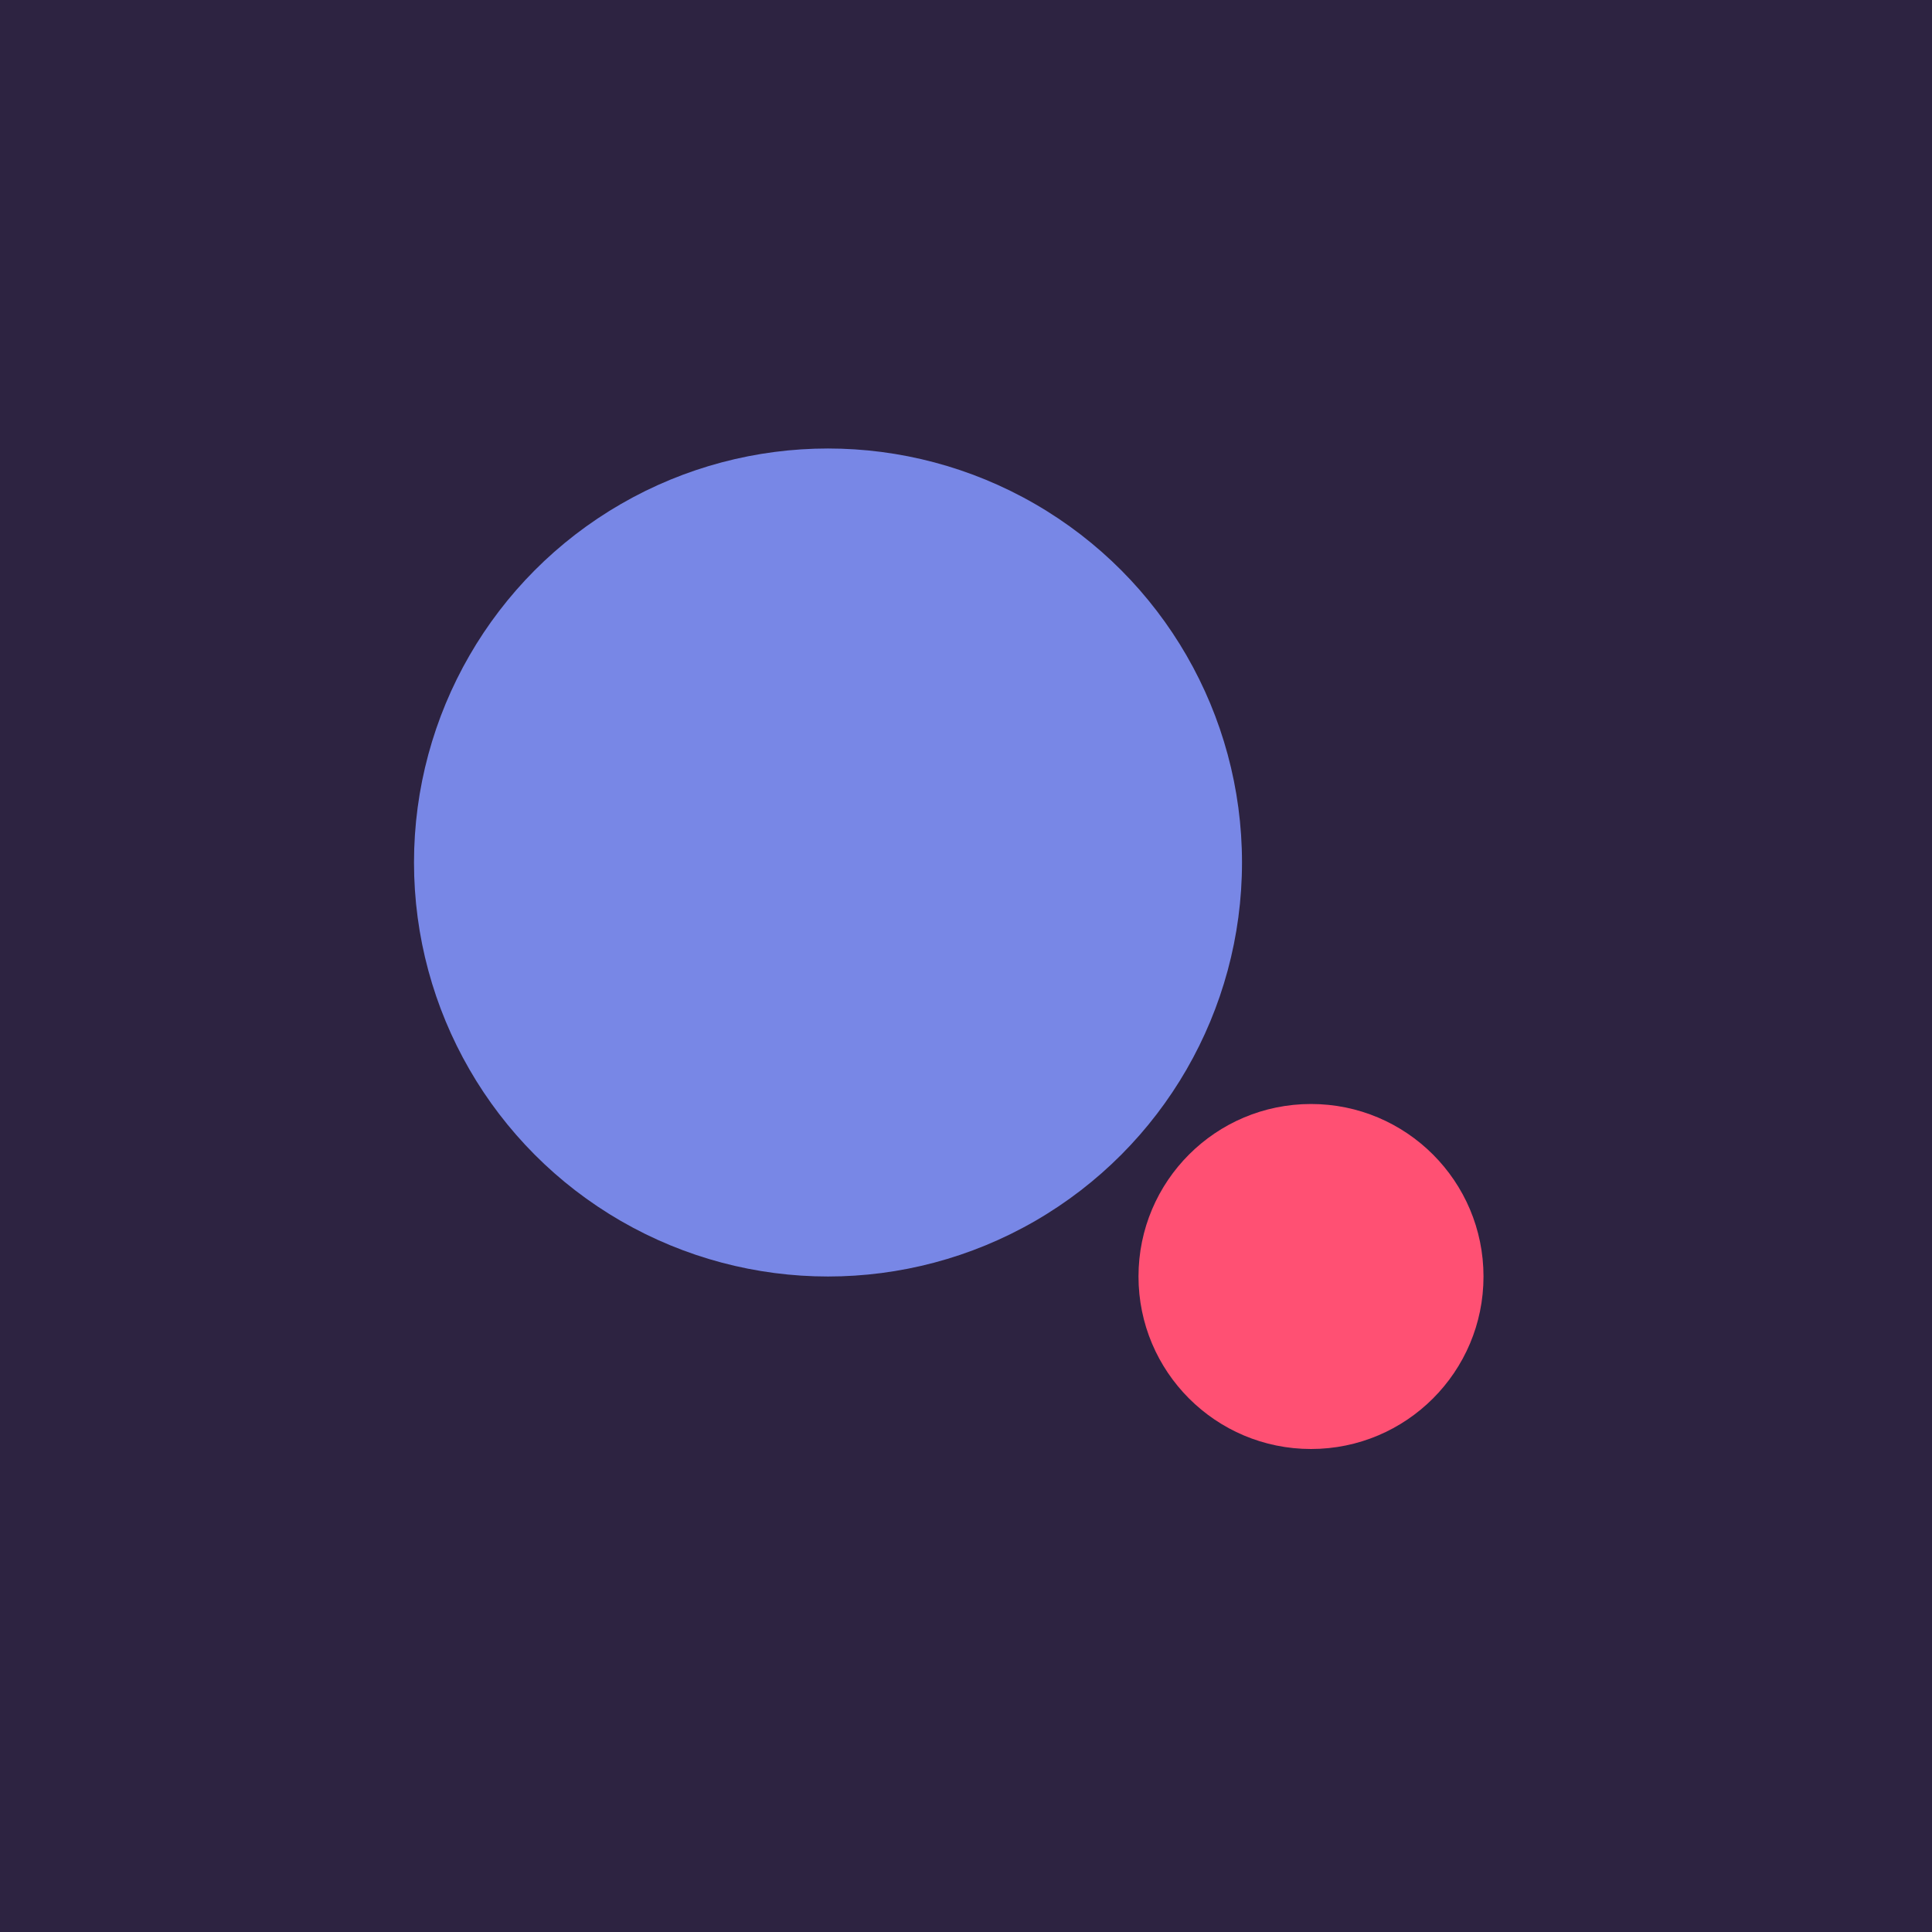 <!-- by Finnhub --><svg xmlns="http://www.w3.org/2000/svg" width="56" height="56"><path fill="#2D2341" d="M0 0h56v56H0z"/><circle cx="24" cy="25" r="12" fill="#7887E6"/><circle cx="38" cy="37" r="5" fill="#FF5073"/></svg>